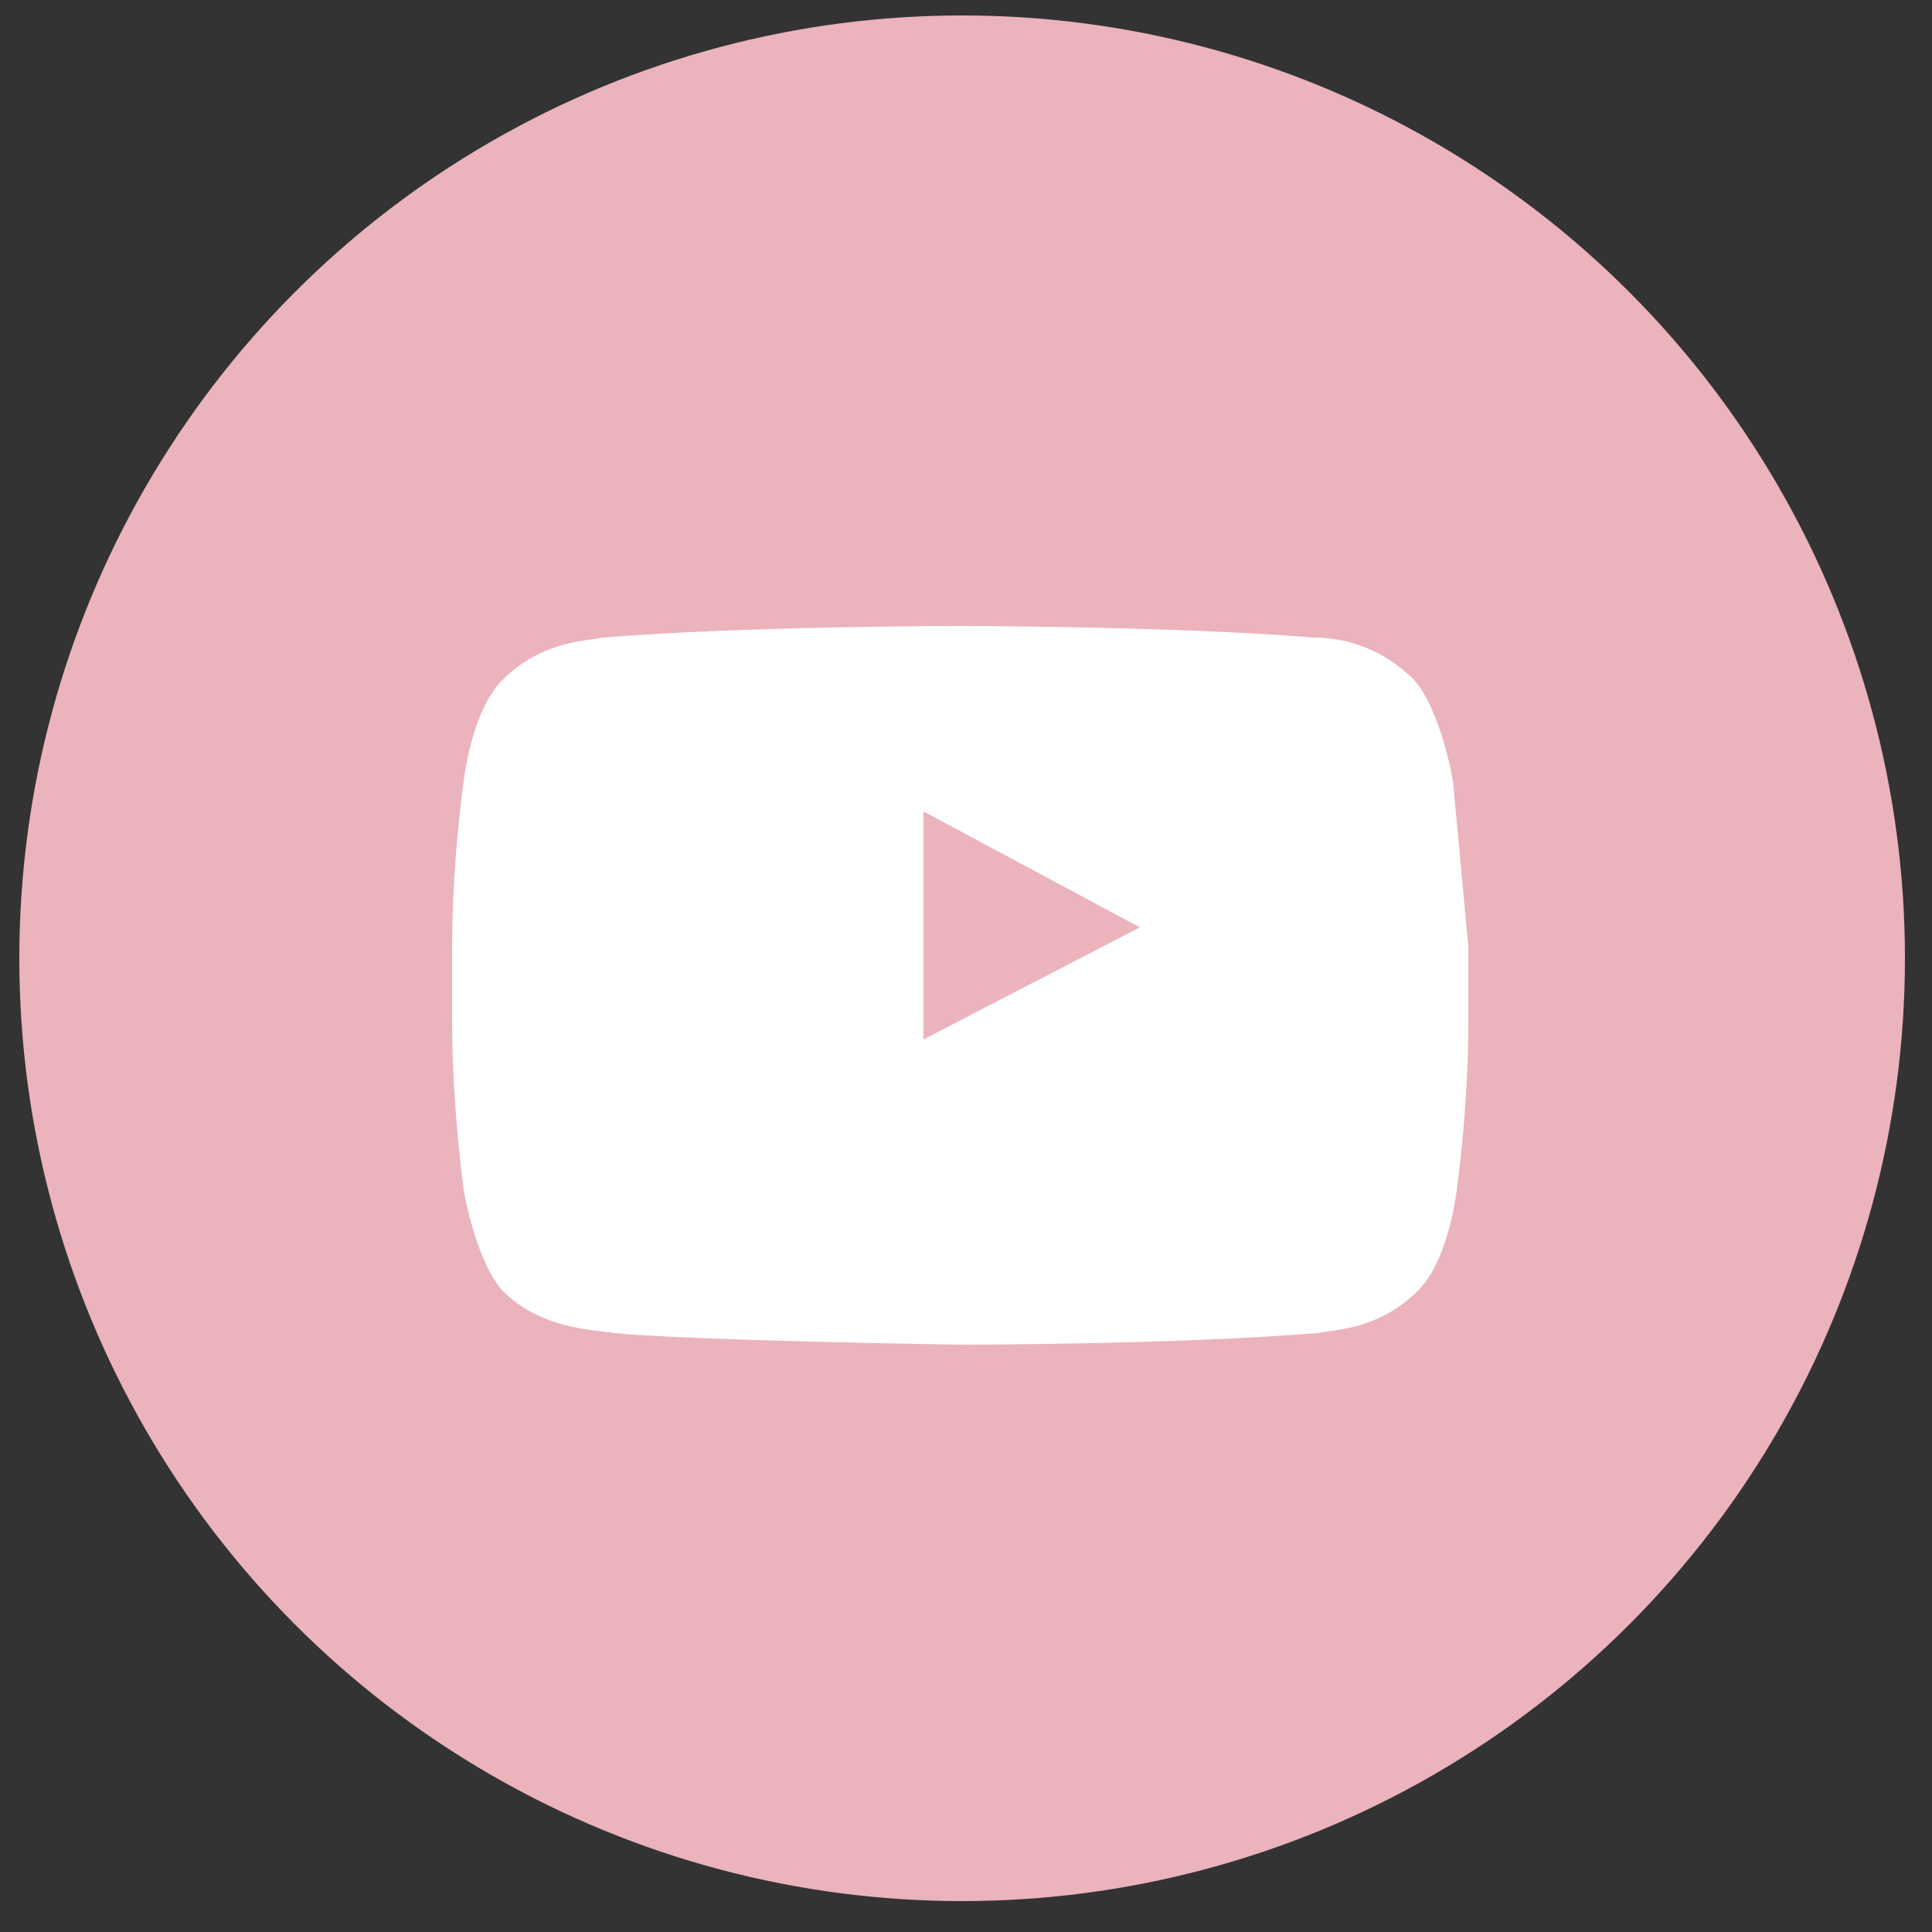 <?xml version="1.0" encoding="utf-8"?>
<!-- Generator: Adobe Illustrator 23.0.3, SVG Export Plug-In . SVG Version: 6.00 Build 0)  -->
<svg version="1.1" id="Layer_1" xmlns="http://www.w3.org/2000/svg" xmlns:xlink="http://www.w3.org/1999/xlink" x="0px" y="0px"
	 viewBox="0 0 50 50" style="enable-background:new 0 0 50 50;" xml:space="preserve">
<rect x="0" y="0" width="50" height="50" fill="#333333" stroke="none"/>
<style type="text/css">
	.st0{fill:#EBB3BC;}
	.st1{fill:#FFFFFF;}
</style>
<circle class="st0" cx="24.9" cy="24.8" r="24.4"/>
<path class="st1" d="M37.6,20.2c0,0-0.3-1.8-1-2.6c-1-1-2.1-1.1-2.6-1.1c-3.7-0.3-9.2-0.3-9.2-0.3h0c0,0-5.5,0-9.2,0.3
	c-0.5,0.1-1.6,0.1-2.6,1.1c-0.8,0.8-1,2.6-1,2.6s-0.3,2.1-0.3,4.3v2c0,2.1,0.3,4.3,0.3,4.3s0.3,1.8,1,2.6c1,1,2.3,1,2.9,1.1
	c2.1,0.2,9,0.3,9,0.3s5.5,0,9.2-0.3c0.5-0.1,1.6-0.1,2.6-1.1c0.8-0.8,1-2.6,1-2.6s0.3-2.1,0.3-4.3v-2C37.8,22.3,37.6,20.2,37.6,20.2
	"/>
<polygon class="st0" points="23.9,26.9 29.5,24 23.9,21 "/>
</svg>
